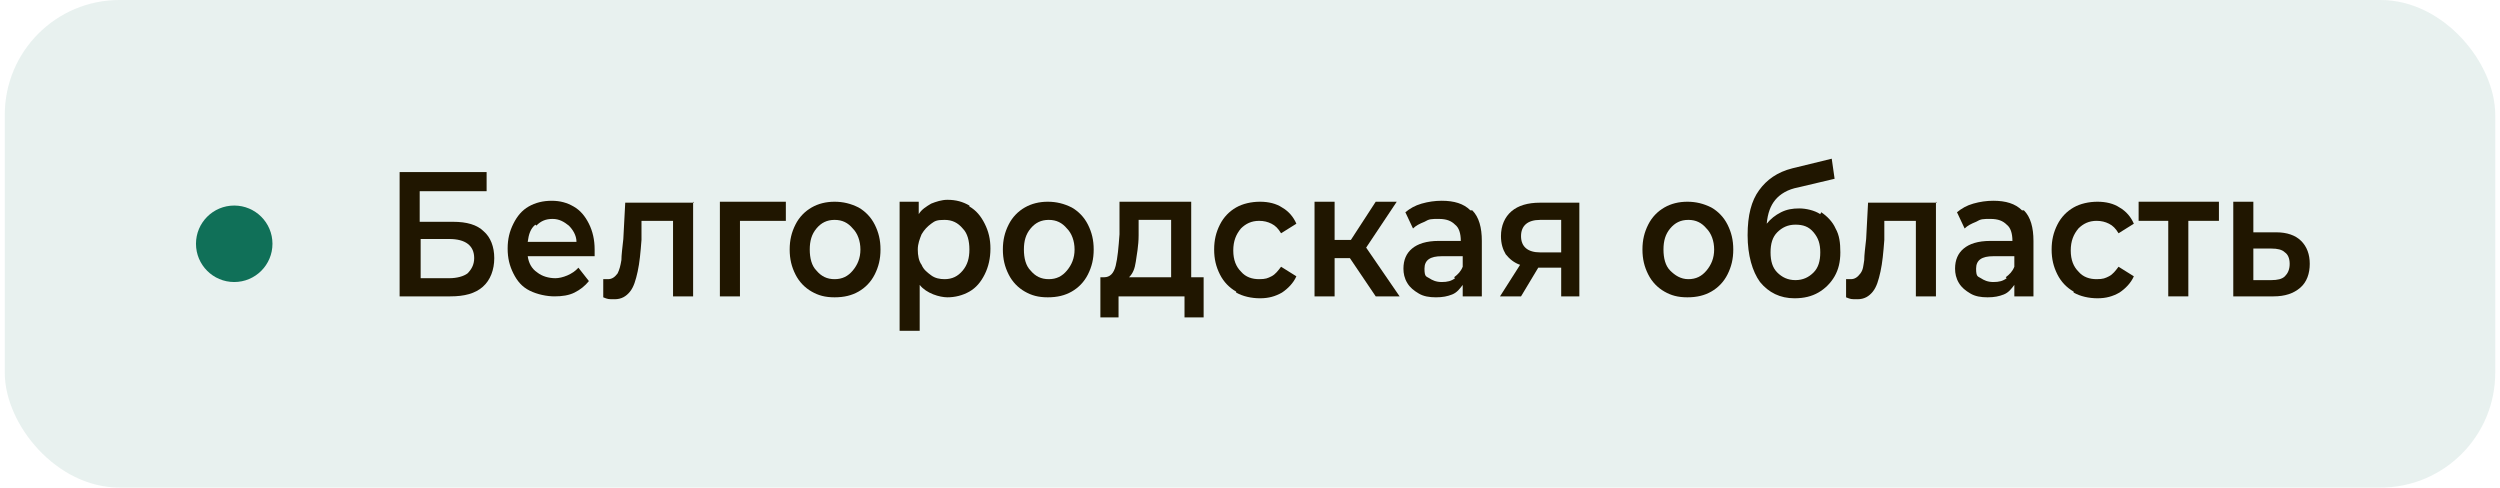 <?xml version="1.0" encoding="UTF-8"?> <svg xmlns="http://www.w3.org/2000/svg" version="1.1" viewBox="0 0 261.5 51"><g id="_Слой_1" data-name="Слой_1"><rect x=".5" width="260.5" height="51" rx="12" ry="12" fill="#17755e" fill-opacity=".1"></rect><circle cx="24.5" cy="25.5" r="4" fill="#107058"></circle><path d="M42,31v-12.7h2.6l3.8,6.5,3.8-6.5h2.6v12.7h-2.1v-9.9l-3.8,6.6h-.9l-3.8-6.6v9.9h-2.1ZM61.6,21.4c.8,0,1.4.1,2,.4.6.2,1.1.6,1.5,1,.4.4.7.9.9,1.5s.3,1.3.3,2-.1,1.4-.3,2c-.2.6-.5,1.1-.9,1.5-.4.4-.9.8-1.5,1-.6.2-1.2.3-2,.3s-1.4-.1-2-.3c-.6-.2-1.1-.6-1.5-1-.4-.4-.7-.9-.9-1.5-.2-.6-.3-1.3-.3-2s0-1.4.3-2c.2-.6.5-1.1.9-1.5.4-.4.9-.8,1.5-1s1.2-.4,2-.4ZM61.6,29.3c.5,0,.9,0,1.2-.2.3-.2.6-.4.8-.7.2-.3.4-.6.5-1,.1-.4.2-.8.2-1.2s0-.8-.2-1.2c0-.4-.3-.7-.5-1-.2-.3-.5-.5-.8-.6-.3-.2-.7-.2-1.2-.2s-.9,0-1.2.2c-.3.2-.6.4-.8.6-.2.3-.4.6-.5,1,0,.4-.1.8-.1,1.2s0,.8.1,1.2c.1.4.3.7.5,1,.2.3.5.5.8.7.3.2.7.2,1.2.2ZM72.3,31.1c-.8,0-1.4-.1-2-.3-.6-.2-1-.6-1.4-1-.4-.4-.7-.9-.8-1.5-.2-.6-.3-1.3-.3-2s0-1.4.3-2c.2-.6.5-1.1.9-1.5.4-.4.9-.8,1.4-1,.6-.3,1.2-.4,2-.4s1,0,1.5.2c.5.1.9.3,1.2.6.3.3.6.6.9,1,.3.4.4.9.5,1.4h-2.1c-.1-.4-.3-.7-.7-.9-.3-.2-.8-.3-1.3-.3s-.8,0-1.2.3c-.3.2-.6.4-.8.7-.2.3-.4.6-.4,1,0,.4-.1.8-.1,1.2s0,.8.1,1.2.2.7.5,1c.2.3.5.5.8.6.3.2.7.2,1.2.2s1-.1,1.3-.4c.4-.2.6-.6.7-1h2.1c0,.5-.3,1-.5,1.4-.3.4-.6.7-.9,1s-.8.4-1.2.6c-.5.1-.9.2-1.5.2ZM78.2,31v-9.5h2v3.9h1.5l2.4-3.9h2.3l-3,4.5,3.2,5h-2.4l-2.5-3.8h-1.6v3.8h-2ZM92,21.4c.8,0,1.4.1,2,.4.6.2,1.1.6,1.5,1,.4.4.7.9.9,1.5.2.6.3,1.3.3,2s-.1,1.4-.3,2c-.2.6-.5,1.1-.9,1.5-.4.4-.9.8-1.5,1-.6.2-1.2.3-2,.3s-1.4-.1-2-.3c-.6-.2-1.1-.6-1.5-1-.4-.4-.7-.9-.9-1.5-.2-.6-.3-1.3-.3-2s0-1.4.3-2c.2-.6.5-1.1.9-1.5.4-.4.9-.8,1.5-1,.6-.2,1.2-.4,2-.4ZM92,29.3c.5,0,.9,0,1.2-.2.3-.2.6-.4.8-.7.2-.3.4-.6.5-1,.1-.4.2-.8.2-1.2s0-.8-.2-1.2c0-.4-.3-.7-.5-1-.2-.3-.5-.5-.8-.6-.3-.2-.7-.2-1.2-.2s-.9,0-1.2.2c-.3.2-.6.4-.8.6-.2.3-.4.6-.5,1,0,.4-.1.8-.1,1.2s0,.8.1,1.2c.1.4.3.7.5,1,.2.3.5.5.8.7.3.2.7.2,1.2.2ZM98.5,21.5h4c.4,0,.8,0,1.3,0,.4,0,.8.1,1.2.3.4.2.6.4.9.7.2.3.3.7.4,1.3,0,.4,0,.8-.3,1.2-.2.4-.5.7-.9.9.6.2,1,.4,1.3.8.3.4.4.8.4,1.4s-.1.9-.3,1.3c-.2.4-.5.7-.8.9-.3.2-.7.4-1.2.5-.4,0-.9.1-1.4.1h-4.5v-9.5ZM100.6,23.2v2.2h2.1c.3,0,.6,0,.8-.1.2,0,.4-.2.6-.3.2-.2.2-.4.2-.7s0-.4-.2-.6c-.1-.1-.2-.3-.4-.3s-.4-.1-.6-.1c-.2,0-.4,0-.6,0h-1.9ZM102.7,29.3c.2,0,.5,0,.7,0,.2,0,.4,0,.6-.2.2,0,.3-.2.5-.4.1-.2.2-.4.2-.6,0-.5-.1-.8-.4-.9-.3-.2-.6-.2-1-.2h-2.6v2.3h2.1ZM112.8,31.1c-.8,0-1.4-.1-2-.3-.6-.2-1-.6-1.4-1-.4-.4-.7-.9-.8-1.5-.2-.6-.3-1.3-.3-2s0-1.4.3-2c.2-.6.5-1.1.9-1.5.4-.4.9-.8,1.4-1,.6-.3,1.2-.4,2-.4s1,0,1.5.2c.5.1.9.3,1.2.6.3.3.6.6.9,1,.3.4.4.9.5,1.4h-2.1c-.1-.4-.3-.7-.7-.9-.3-.2-.8-.3-1.3-.3s-.8,0-1.2.3c-.3.2-.6.4-.8.7-.2.3-.4.6-.4,1,0,.4-.1.8-.1,1.2s0,.8.1,1.2.2.7.5,1c.2.3.5.5.8.6.3.2.7.2,1.2.2s1-.1,1.3-.4c.4-.2.6-.6.7-1h2.1c0,.5-.3,1-.5,1.4-.3.4-.6.7-.9,1-.4.3-.8.4-1.2.6-.5.1-.9.2-1.5.2ZM118.7,31v-9.5h2v3.9h1.5l2.4-3.9h2.3l-3,4.5,3.2,5h-2.4l-2.5-3.8h-1.6v3.8h-2ZM134.3,29.8c-.3.4-.7.8-1.2,1-.5.2-1.1.3-1.7.3s-1,0-1.4-.2c-.4-.1-.8-.3-1.1-.5-.3-.3-.6-.6-.7-.9-.2-.4-.3-.8-.3-1.3s.1-1,.3-1.3c.2-.4.5-.7.8-.9.4-.2.8-.4,1.3-.5.5-.1,1-.2,1.5-.2h2.4c0-.7-.2-1.2-.5-1.6-.3-.4-.9-.6-1.6-.6-.5,0-.9,0-1.2.2-.3.2-.5.4-.6.8h-2.1c0-.5.2-.9.5-1.3.3-.3.6-.6.9-.9.4-.2.8-.4,1.2-.5.5,0,.9-.1,1.4-.1s1.1,0,1.6.2.9.4,1.3.8c.4.4.7.9.8,1.5.1.6.2,1.3.2,2v5.1h-1.8v-1.2ZM134.2,26.8h-2c-.3,0-.7,0-1,0-.3,0-.6.2-.9.4-.2.2-.4.5-.4.8s.2.8.5,1c.3.2.7.3,1.2.3s.7,0,1-.1c.3,0,.6-.3.8-.5.2-.2.4-.5.5-.8.1-.3.2-.8.2-1.2ZM146.2,31h-2v-3.2h-1.7l-2.2,3.2h-2.4l2.6-3.6c-.7-.2-1.3-.5-1.7-1-.4-.5-.6-1.1-.6-1.8s0-1.1.3-1.5c.2-.4.5-.7.8-1,.4-.3.8-.4,1.2-.5.5,0,.9-.1,1.5-.1h4.2v9.5ZM144.1,23.2h-2c-.2,0-.5,0-.7,0-.2,0-.4,0-.6.2-.2,0-.3.2-.4.4-.1.2-.2.4-.2.6h0c0,.4,0,.7.3.9.2.2.4.4.7.5.3,0,.6.1.8.2.2,0,.5,0,.7,0h1.5v-2.8ZM157.5,21.4c.8,0,1.4.1,2,.4s1.1.6,1.5,1c.4.4.7.9.9,1.5.2.6.3,1.3.3,2s-.1,1.4-.3,2c-.2.6-.5,1.1-.9,1.5-.4.4-.9.8-1.5,1-.6.2-1.2.3-2,.3s-1.4-.1-2-.3c-.6-.2-1.1-.6-1.5-1-.4-.4-.7-.9-.9-1.5-.2-.6-.3-1.3-.3-2s0-1.4.3-2c.2-.6.5-1.1.9-1.5.4-.4.9-.8,1.5-1s1.2-.4,2-.4ZM157.5,29.3c.5,0,.9,0,1.2-.2.3-.2.6-.4.8-.7.2-.3.4-.6.5-1,.1-.4.2-.8.2-1.2s0-.8-.2-1.2c0-.4-.3-.7-.5-1-.2-.3-.5-.5-.8-.6-.3-.2-.7-.2-1.2-.2s-.9,0-1.2.2c-.3.2-.6.4-.8.6-.2.3-.4.6-.5,1,0,.4-.1.8-.1,1.2s0,.8.1,1.2c.1.4.3.7.5,1,.2.3.5.5.8.7.3.2.7.2,1.2.2ZM165.9,23.5c.4-.5.9-.8,1.4-1,.6-.2,1.2-.3,1.7-.3s1.2.1,1.7.3c.5.2,1,.5,1.3.9s.6.8.8,1.4c.2.5.3,1.1.3,1.7s-.1,1.3-.3,1.9c-.2.6-.5,1.1-.9,1.5-.4.4-.9.7-1.5,1-.6.2-1.2.3-1.9.3-.9,0-1.7-.2-2.3-.6-.6-.4-1.1-.9-1.4-1.4-.3-.6-.6-1.2-.7-2-.1-.7-.2-1.5-.2-2.2s0-1.5.2-2.3c.1-.8.4-1.5.7-2.1.3-.5.6-.9,1-1.1.4-.3.8-.5,1.3-.6.5-.2.9-.3,1.5-.3.5,0,1.1-.1,1.6-.2.4,0,.8,0,1.3-.1.4,0,.9-.1,1.3-.3v2c-.2,0-.5.2-.9.2-.4,0-.8,0-1.2.1-.4,0-.9,0-1.3.1-.4,0-.8,0-1.1.1-.4,0-.7.2-1,.4-.3.2-.5.4-.7.7-.2.3-.3.6-.4,1,0,.4-.1.7-.1,1.1ZM168.6,29.3c.4,0,.8,0,1.1-.2.3-.2.6-.4.8-.6.2-.3.4-.5.5-.9.1-.3.2-.7.2-1s0-.7-.2-1c-.1-.3-.3-.6-.5-.8-.2-.2-.5-.4-.8-.6-.3-.1-.6-.2-1-.2s-.8,0-1.1.2c-.3.1-.6.3-.8.5-.2.2-.4.5-.5.8-.1.3-.2.7-.2,1,0,.4,0,.7.1,1,0,.3.2.6.4.9.2.3.5.5.8.6.3.2.7.2,1.2.2ZM175.8,26.5c0-.8,0-1.6.1-2.4,0-.8,0-1.7,0-2.5h7.1v9.5h-2.1v-7.7h-3.1c0,.6,0,1.2,0,1.8,0,.6,0,1.2,0,1.7,0,.2,0,.5,0,.8,0,.3,0,.6-.1.9,0,.3-.1.6-.2.8,0,.3-.2.5-.4.7-.3.4-.6.6-1,.8-.4.2-.9.2-1.4.2h-.5v-1.8c.4,0,.6,0,.9-.3.2-.2.4-.4.5-.7.1-.3.2-.6.3-.9,0-.3.1-.6.1-1ZM191.4,29.8c-.3.4-.7.8-1.2,1-.5.2-1.1.3-1.7.3s-1,0-1.4-.2c-.4-.1-.8-.3-1.1-.5-.3-.3-.6-.6-.7-.9-.2-.4-.3-.8-.3-1.3s.1-1,.3-1.3c.2-.4.5-.7.8-.9.4-.2.8-.4,1.3-.5.5-.1,1-.2,1.5-.2h2.4c0-.7-.2-1.2-.5-1.6-.3-.4-.9-.6-1.6-.6-.5,0-.9,0-1.2.2-.3.2-.5.4-.6.8h-2.1c0-.5.2-.9.5-1.3.3-.3.6-.6.9-.9.4-.2.8-.4,1.2-.5.5,0,.9-.1,1.4-.1s1.1,0,1.6.2.9.4,1.3.8c.4.4.7.9.8,1.5.1.6.2,1.3.2,2v5.1h-1.8v-1.2ZM191.3,26.8h-2c-.3,0-.7,0-1,0-.3,0-.6.2-.9.4-.2.2-.4.5-.4.8s.2.8.5,1c.3.2.7.3,1.2.3s.7,0,1-.1c.3,0,.6-.3.8-.5.2-.2.4-.5.5-.8.1-.3.2-.8.2-1.2ZM199.7,31.1c-.8,0-1.4-.1-2-.3-.6-.2-1-.6-1.4-1-.4-.4-.7-.9-.8-1.5-.2-.6-.3-1.3-.3-2s0-1.4.3-2c.2-.6.5-1.1.9-1.5.4-.4.9-.8,1.4-1,.6-.3,1.2-.4,2-.4s1,0,1.5.2c.5.1.9.3,1.2.6.3.3.6.6.9,1,.3.4.4.9.5,1.4h-2.1c-.1-.4-.3-.7-.7-.9-.3-.2-.8-.3-1.3-.3s-.8,0-1.2.3c-.3.2-.6.4-.8.7-.2.3-.4.6-.5,1,0,.4-.1.8-.1,1.2s0,.8.1,1.2c0,.4.2.7.4,1,.2.3.5.5.8.6.3.2.7.2,1.2.2s1-.1,1.3-.4c.4-.2.6-.6.7-1h2.1c0,.5-.3,1-.5,1.4-.3.4-.6.7-.9,1-.4.3-.8.4-1.2.6-.5.1-.9.2-1.5.2ZM213,21.5v1.8h-3.2v7.7h-2v-7.7h-3.2v-1.8h8.4ZM214.2,21.5h2.1v3.2h2.1c.6,0,1.1,0,1.5.1.5,0,.8.2,1.2.5.3.2.6.6.8.9.2.4.3.9.3,1.4s-.1,1.2-.4,1.6c-.2.4-.5.8-.9,1-.4.3-.8.4-1.3.5-.5,0-1,.1-1.5.1h-3.9v-9.5ZM217.8,29.3c.3,0,.5,0,.8,0,.3,0,.5-.1.7-.2.2-.1.4-.3.5-.5.1-.2.2-.4.2-.8,0-.3,0-.6-.2-.8-.1-.2-.3-.3-.5-.4-.2,0-.5-.1-.7-.1-.3,0-.5,0-.7,0h-1.6v2.8h1.6Z" display="none"></path></g><g id="_Слой_2" data-name="Слой_2"><g><path d="M41.8,18h9.1v2h-7v3.2h3.5c1.4,0,2.5.3,3.2,1,.7.6,1.1,1.6,1.1,2.8s-.4,2.3-1.2,3c-.8.7-1.9,1-3.4,1h-5.3v-13ZM47,29.1c.8,0,1.5-.2,1.9-.5.4-.4.7-.9.7-1.6,0-1.3-.9-2-2.6-2h-3v4.1h3Z" fill="#201600"></path><path d="M62.2,26.8h-7c.1.7.4,1.3,1,1.7.5.4,1.2.6,1.9.6s1.8-.4,2.4-1.1l1.1,1.4c-.4.5-.9.9-1.5,1.2-.6.3-1.3.4-2.1.4s-1.8-.2-2.6-.6-1.3-1-1.7-1.8-.6-1.6-.6-2.6.2-1.8.6-2.6c.4-.8.9-1.4,1.6-1.8.7-.4,1.5-.6,2.4-.6s1.6.2,2.3.6c.7.4,1.2,1,1.6,1.8.4.8.6,1.7.6,2.7s0,.4,0,.7ZM56,23.5c-.5.4-.7,1-.8,1.8h5.1c0-.7-.4-1.3-.8-1.7-.5-.4-1-.7-1.7-.7s-1.2.2-1.7.7Z" fill="#201600"></path><path d="M72.5,21.1v9.9h-2.1v-7.9h-3.3v2c-.1,1.3-.2,2.4-.4,3.3-.2.9-.4,1.6-.8,2.1-.4.5-.9.8-1.6.8s-.7,0-1.2-.2v-1.9c.3,0,.4,0,.5,0,.4,0,.7-.2,1-.6.2-.4.3-.8.4-1.4,0-.5.1-1.3.2-2.2l.2-3.8h7.2Z" fill="#201600"></path><path d="M82.2,23.1h-4.8v7.9h-2.1v-9.9h6.9v2Z" fill="#201600"></path><path d="M84.9,30.5c-.7-.4-1.3-1-1.7-1.8s-.6-1.6-.6-2.6.2-1.8.6-2.6c.4-.8,1-1.4,1.7-1.8.7-.4,1.5-.6,2.4-.6s1.7.2,2.5.6c.7.4,1.3,1,1.7,1.8.4.8.6,1.6.6,2.6s-.2,1.8-.6,2.6c-.4.8-1,1.4-1.7,1.8s-1.5.6-2.5.6-1.7-.2-2.4-.6ZM89.2,28.3c.5-.6.8-1.3.8-2.2s-.3-1.7-.8-2.2c-.5-.6-1.1-.9-1.9-.9s-1.4.3-1.9.9c-.5.6-.7,1.3-.7,2.2s.2,1.7.7,2.2c.5.6,1.1.9,1.9.9s1.4-.3,1.9-.9Z" fill="#201600"></path><path d="M101.4,21.6c.7.4,1.2,1,1.6,1.8s.6,1.6.6,2.6-.2,1.9-.6,2.7-.9,1.4-1.6,1.8-1.5.6-2.3.6-2.2-.4-2.9-1.3v4.8h-2.1v-13.5h2v1.3c.3-.5.8-.8,1.3-1.1.5-.2,1.1-.4,1.7-.4.9,0,1.6.2,2.3.6ZM100.7,28.3c.5-.6.7-1.3.7-2.2s-.2-1.7-.7-2.2c-.5-.6-1.1-.9-1.9-.9s-1,.1-1.4.4c-.4.3-.7.6-1,1.1-.2.5-.4,1-.4,1.6s.1,1.2.4,1.6c.2.5.6.8,1,1.1.4.3.9.4,1.4.4.8,0,1.4-.3,1.9-.9Z" fill="#201600"></path><path d="M107.2,30.5c-.7-.4-1.3-1-1.7-1.8s-.6-1.6-.6-2.6.2-1.8.6-2.6c.4-.8,1-1.4,1.7-1.8.7-.4,1.5-.6,2.4-.6s1.7.2,2.5.6c.7.4,1.3,1,1.7,1.8.4.8.6,1.6.6,2.6s-.2,1.8-.6,2.6c-.4.8-1,1.4-1.7,1.8s-1.5.6-2.5.6-1.7-.2-2.4-.6ZM111.6,28.3c.5-.6.8-1.3.8-2.2s-.3-1.7-.8-2.2c-.5-.6-1.1-.9-1.9-.9s-1.4.3-1.9.9c-.5.6-.7,1.3-.7,2.2s.2,1.7.7,2.2c.5.6,1.1.9,1.9.9s1.4-.3,1.9-.9Z" fill="#201600"></path><path d="M125.9,29v4.2h-2v-2.2h-6.9v2.2h-1.9v-4.2h.4c.6,0,1-.4,1.2-1.2.2-.8.3-1.9.4-3.3v-3.4h7.5v7.9h1.3ZM118.8,27.4c-.1.7-.3,1.2-.7,1.6h4.4v-6h-3.4v1.6c0,1.1-.2,2.1-.3,2.8Z" fill="#201600"></path><path d="M129.3,30.5c-.7-.4-1.3-1-1.7-1.8s-.6-1.6-.6-2.6.2-1.8.6-2.6c.4-.8,1-1.4,1.7-1.8.7-.4,1.6-.6,2.5-.6s1.7.2,2.3.6c.7.4,1.2,1,1.5,1.7l-1.6,1c-.3-.5-.6-.8-1-1-.4-.2-.8-.3-1.3-.3-.8,0-1.4.3-1.9.8-.5.6-.8,1.3-.8,2.3s.3,1.7.8,2.2c.5.6,1.2.8,1.9.8s.9-.1,1.3-.3c.4-.2.7-.6,1-1l1.6,1c-.3.7-.9,1.3-1.5,1.7-.7.4-1.4.6-2.3.6s-1.8-.2-2.5-.6Z" fill="#201600"></path><path d="M141.2,27h-1.6v4h-2.1v-9.9h2.1v4h1.7l2.6-4h2.2l-3.2,4.8,3.5,5.1h-2.5l-2.7-4Z" fill="#201600"></path><path d="M154,22c.7.7,1,1.8,1,3.2v5.8h-2v-1.2c-.3.4-.6.8-1.1,1s-1,.3-1.7.3-1.3-.1-1.8-.4c-.5-.3-.9-.6-1.2-1.1-.3-.5-.4-1-.4-1.5,0-.9.3-1.6.9-2.1.6-.5,1.5-.8,2.8-.8h2.3c0-.8-.2-1.4-.6-1.7-.4-.4-.9-.6-1.7-.6s-1,0-1.5.3c-.5.2-.9.4-1.2.7l-.8-1.7c.5-.4,1-.7,1.7-.9.7-.2,1.4-.3,2.1-.3,1.3,0,2.3.3,3,1ZM152.1,29c.4-.3.7-.6.9-1.1v-1.1h-2.2c-1.2,0-1.8.4-1.8,1.3s.2.8.5,1,.7.4,1.3.4,1-.1,1.4-.4Z" fill="#201600"></path><path d="M165.2,21.1v9.9h-1.9v-3h-2.4l-1.8,3h-2.2l2.1-3.3c-.6-.2-1.1-.6-1.5-1.1-.3-.5-.5-1.1-.5-1.9,0-1.1.4-2,1.1-2.6.7-.6,1.7-.9,3-.9h4.1ZM159.1,24.7c0,1.1.7,1.7,2,1.7h2.2v-3.4h-2.2c-1.3,0-2,.6-2,1.7Z" fill="#201600"></path><path d="M174.1,30.5c-.7-.4-1.3-1-1.7-1.8-.4-.8-.6-1.6-.6-2.6s.2-1.8.6-2.6c.4-.8,1-1.4,1.7-1.8.7-.4,1.5-.6,2.4-.6s1.7.2,2.5.6c.7.4,1.3,1,1.7,1.8.4.8.6,1.6.6,2.6s-.2,1.8-.6,2.6c-.4.8-1,1.4-1.7,1.8s-1.5.6-2.5.6-1.7-.2-2.4-.6ZM178.5,28.3c.5-.6.8-1.3.8-2.2s-.3-1.7-.8-2.2c-.5-.6-1.1-.9-1.9-.9s-1.4.3-1.9.9c-.5.6-.7,1.3-.7,2.2s.2,1.7.7,2.2,1.1.9,1.9.9,1.4-.3,1.9-.9Z" fill="#201600"></path><path d="M190.5,22.2c.6.4,1.2,1,1.5,1.7.4.7.5,1.5.5,2.5s-.2,1.8-.6,2.5c-.4.7-1,1.3-1.7,1.7s-1.5.6-2.5.6c-1.5,0-2.7-.6-3.6-1.7-.8-1.1-1.3-2.8-1.3-4.9s.4-3.6,1.2-4.7,1.9-1.9,3.5-2.3l4.1-1,.3,2.1-3.8.9c-1.1.2-1.9.7-2.4,1.3s-.8,1.4-.9,2.5c.4-.5.9-.9,1.5-1.2s1.2-.4,1.9-.4,1.6.2,2.2.6ZM189.7,28.5c.5-.5.7-1.2.7-2.1s-.2-1.5-.7-2.1-1.1-.8-1.9-.8-1.4.3-1.9.8c-.5.5-.7,1.2-.7,2.1s.2,1.6.7,2.1c.5.5,1.1.8,1.9.8s1.4-.3,1.9-.8Z" fill="#201600"></path><path d="M202.5,21.1v9.9h-2.1v-7.9h-3.3v2c-.1,1.3-.2,2.4-.4,3.3-.2.9-.4,1.6-.8,2.1-.4.5-.9.8-1.6.8s-.7,0-1.2-.2v-1.9c.3,0,.4,0,.5,0,.4,0,.7-.2,1-.6s.3-.8.4-1.4c0-.5.1-1.3.2-2.2l.2-3.8h7.2Z" fill="#201600"></path><path d="M211.7,22c.7.7,1,1.8,1,3.2v5.8h-2v-1.2c-.3.4-.6.8-1.1,1s-1,.3-1.7.3-1.3-.1-1.8-.4c-.5-.3-.9-.6-1.2-1.1-.3-.5-.4-1-.4-1.5,0-.9.3-1.6.9-2.1.6-.5,1.5-.8,2.8-.8h2.3c0-.8-.2-1.4-.6-1.7-.4-.4-.9-.6-1.7-.6s-1,0-1.5.3c-.5.2-.9.4-1.2.7l-.8-1.7c.5-.4,1-.7,1.7-.9.7-.2,1.4-.3,2.1-.3,1.3,0,2.3.3,3,1ZM209.8,29c.4-.3.7-.6.9-1.1v-1.1h-2.2c-1.2,0-1.8.4-1.8,1.3s.2.8.5,1,.7.4,1.3.4,1-.1,1.4-.4Z" fill="#201600"></path><path d="M216.9,30.5c-.7-.4-1.3-1-1.7-1.8s-.6-1.6-.6-2.6.2-1.8.6-2.6c.4-.8,1-1.4,1.7-1.8.7-.4,1.6-.6,2.5-.6s1.7.2,2.3.6c.7.4,1.2,1,1.5,1.7l-1.6,1c-.3-.5-.6-.8-1-1-.4-.2-.8-.3-1.3-.3-.8,0-1.4.3-1.9.8-.5.6-.8,1.3-.8,2.3s.3,1.7.8,2.2c.5.6,1.2.8,1.9.8s.9-.1,1.3-.3c.4-.2.7-.6,1-1l1.6,1c-.3.7-.9,1.3-1.5,1.7-.7.4-1.4.6-2.3.6s-1.8-.2-2.5-.6Z" fill="#201600"></path><path d="M232,23.1h-3.1v7.9h-2.1v-7.9h-3.1v-2h8.4v2Z" fill="#201600"></path><path d="M240.7,25.2c.6.6.9,1.4.9,2.4s-.3,1.9-1,2.5c-.7.6-1.6.9-2.8.9h-4.2v-9.9h2.1v3.2h2.4c1.1,0,2,.3,2.6.9ZM239,28.9c.3-.3.5-.7.5-1.3s-.2-1-.5-1.2c-.3-.3-.8-.4-1.4-.4h-1.9s0,3.3,0,3.3h1.9c.6,0,1.1-.1,1.4-.4Z" fill="#201600"></path></g></g></svg> 